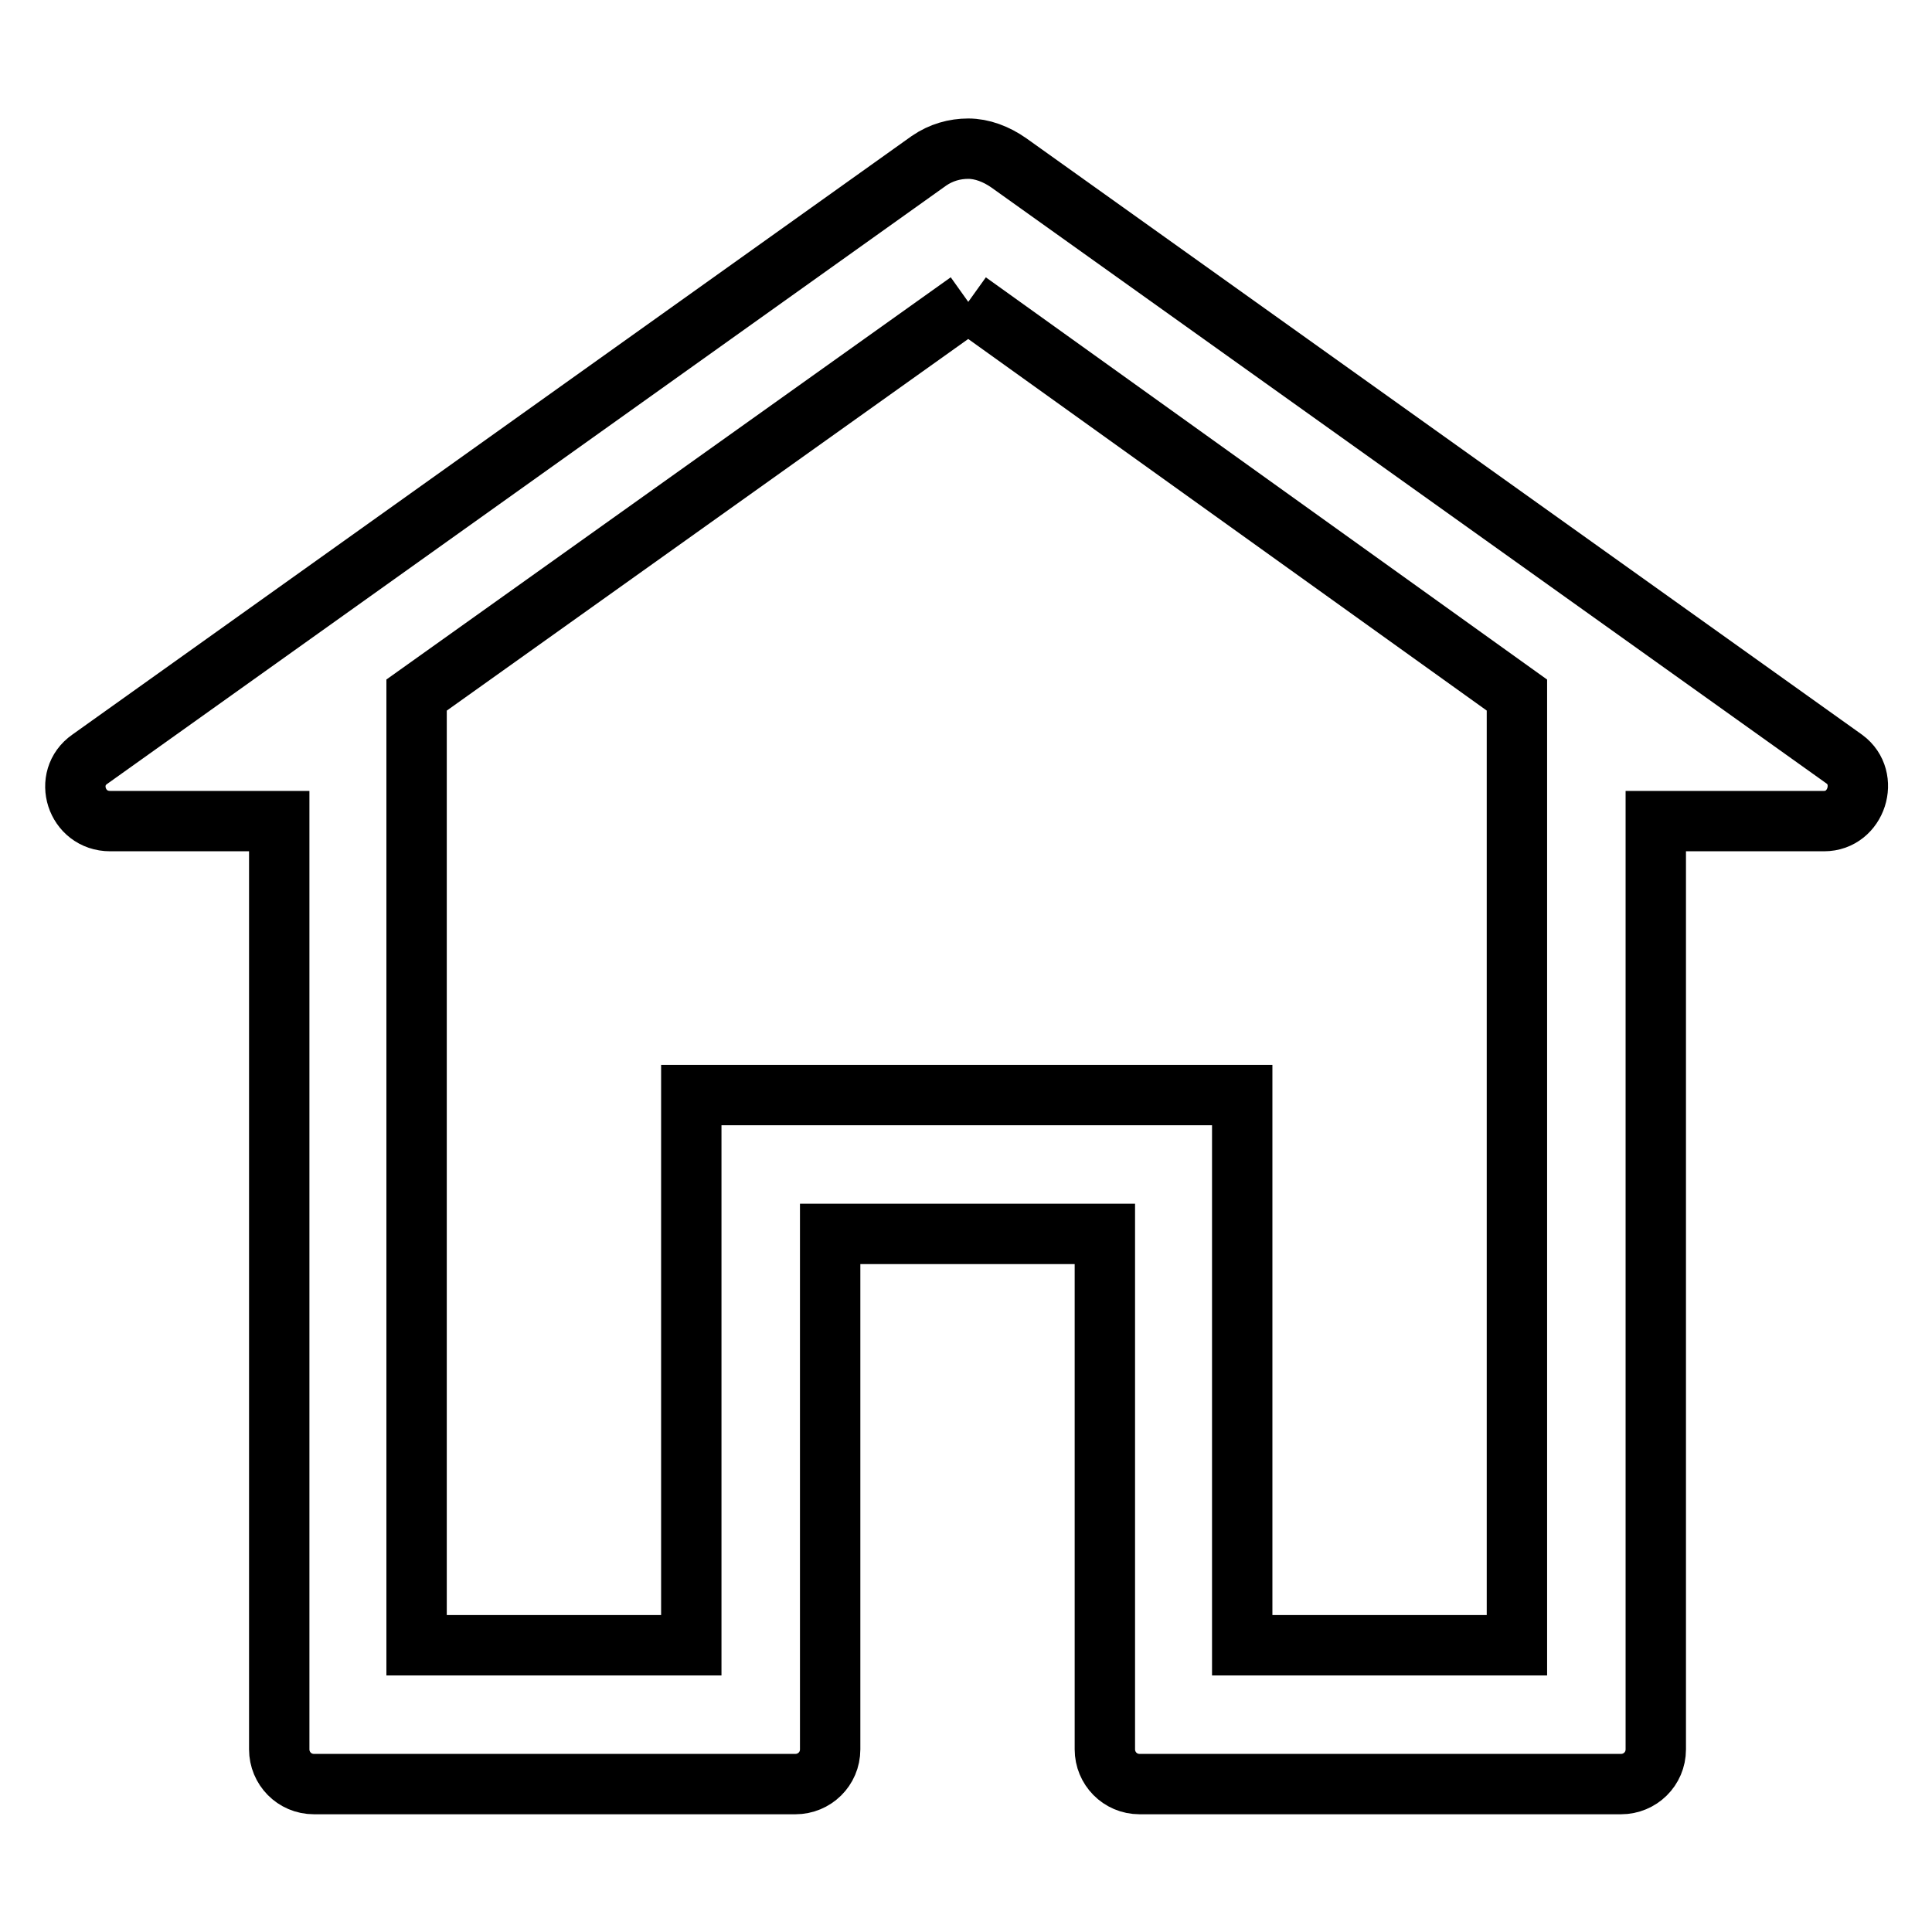 <?xml version="1.0" encoding="utf-8"?>
<!-- Svg Vector Icons : http://www.onlinewebfonts.com/icon -->
<!DOCTYPE svg PUBLIC "-//W3C//DTD SVG 1.1//EN" "http://www.w3.org/Graphics/SVG/1.1/DTD/svg11.dtd">
<svg version="1.1" xmlns="http://www.w3.org/2000/svg" xmlns:xlink="http://www.w3.org/1999/xlink" x="0px" y="0px" viewBox="0 0 256 256" enable-background="new 0 0 256 256" xml:space="preserve">
<g> <path stroke-width="8" fill-opacity="0" stroke="#000000"  d="M128.3,40L201,92.1v125.9h-36.4v-72.9H91.6v72.9H55.2V92.1L128.3,40 M128.3,19.7c-1.8,0-3.6,0.5-5.2,1.6 L11.9,100.6c-3.6,2.5-1.8,8.2,2.7,8.2H37v123c0,2.5,2,4.6,4.6,4.6h63.8c2.5,0,4.6-2,4.6-4.6v-68.3h36.4v68.3c0,2.5,2,4.6,4.6,4.6 h63.8c2.5,0,4.6-2,4.6-4.6v-123h22.3c4.3,0,6.1-5.7,2.7-8.2l-110.7-79C132,20.4,130.1,19.7,128.3,19.7z"/></g>
</svg>